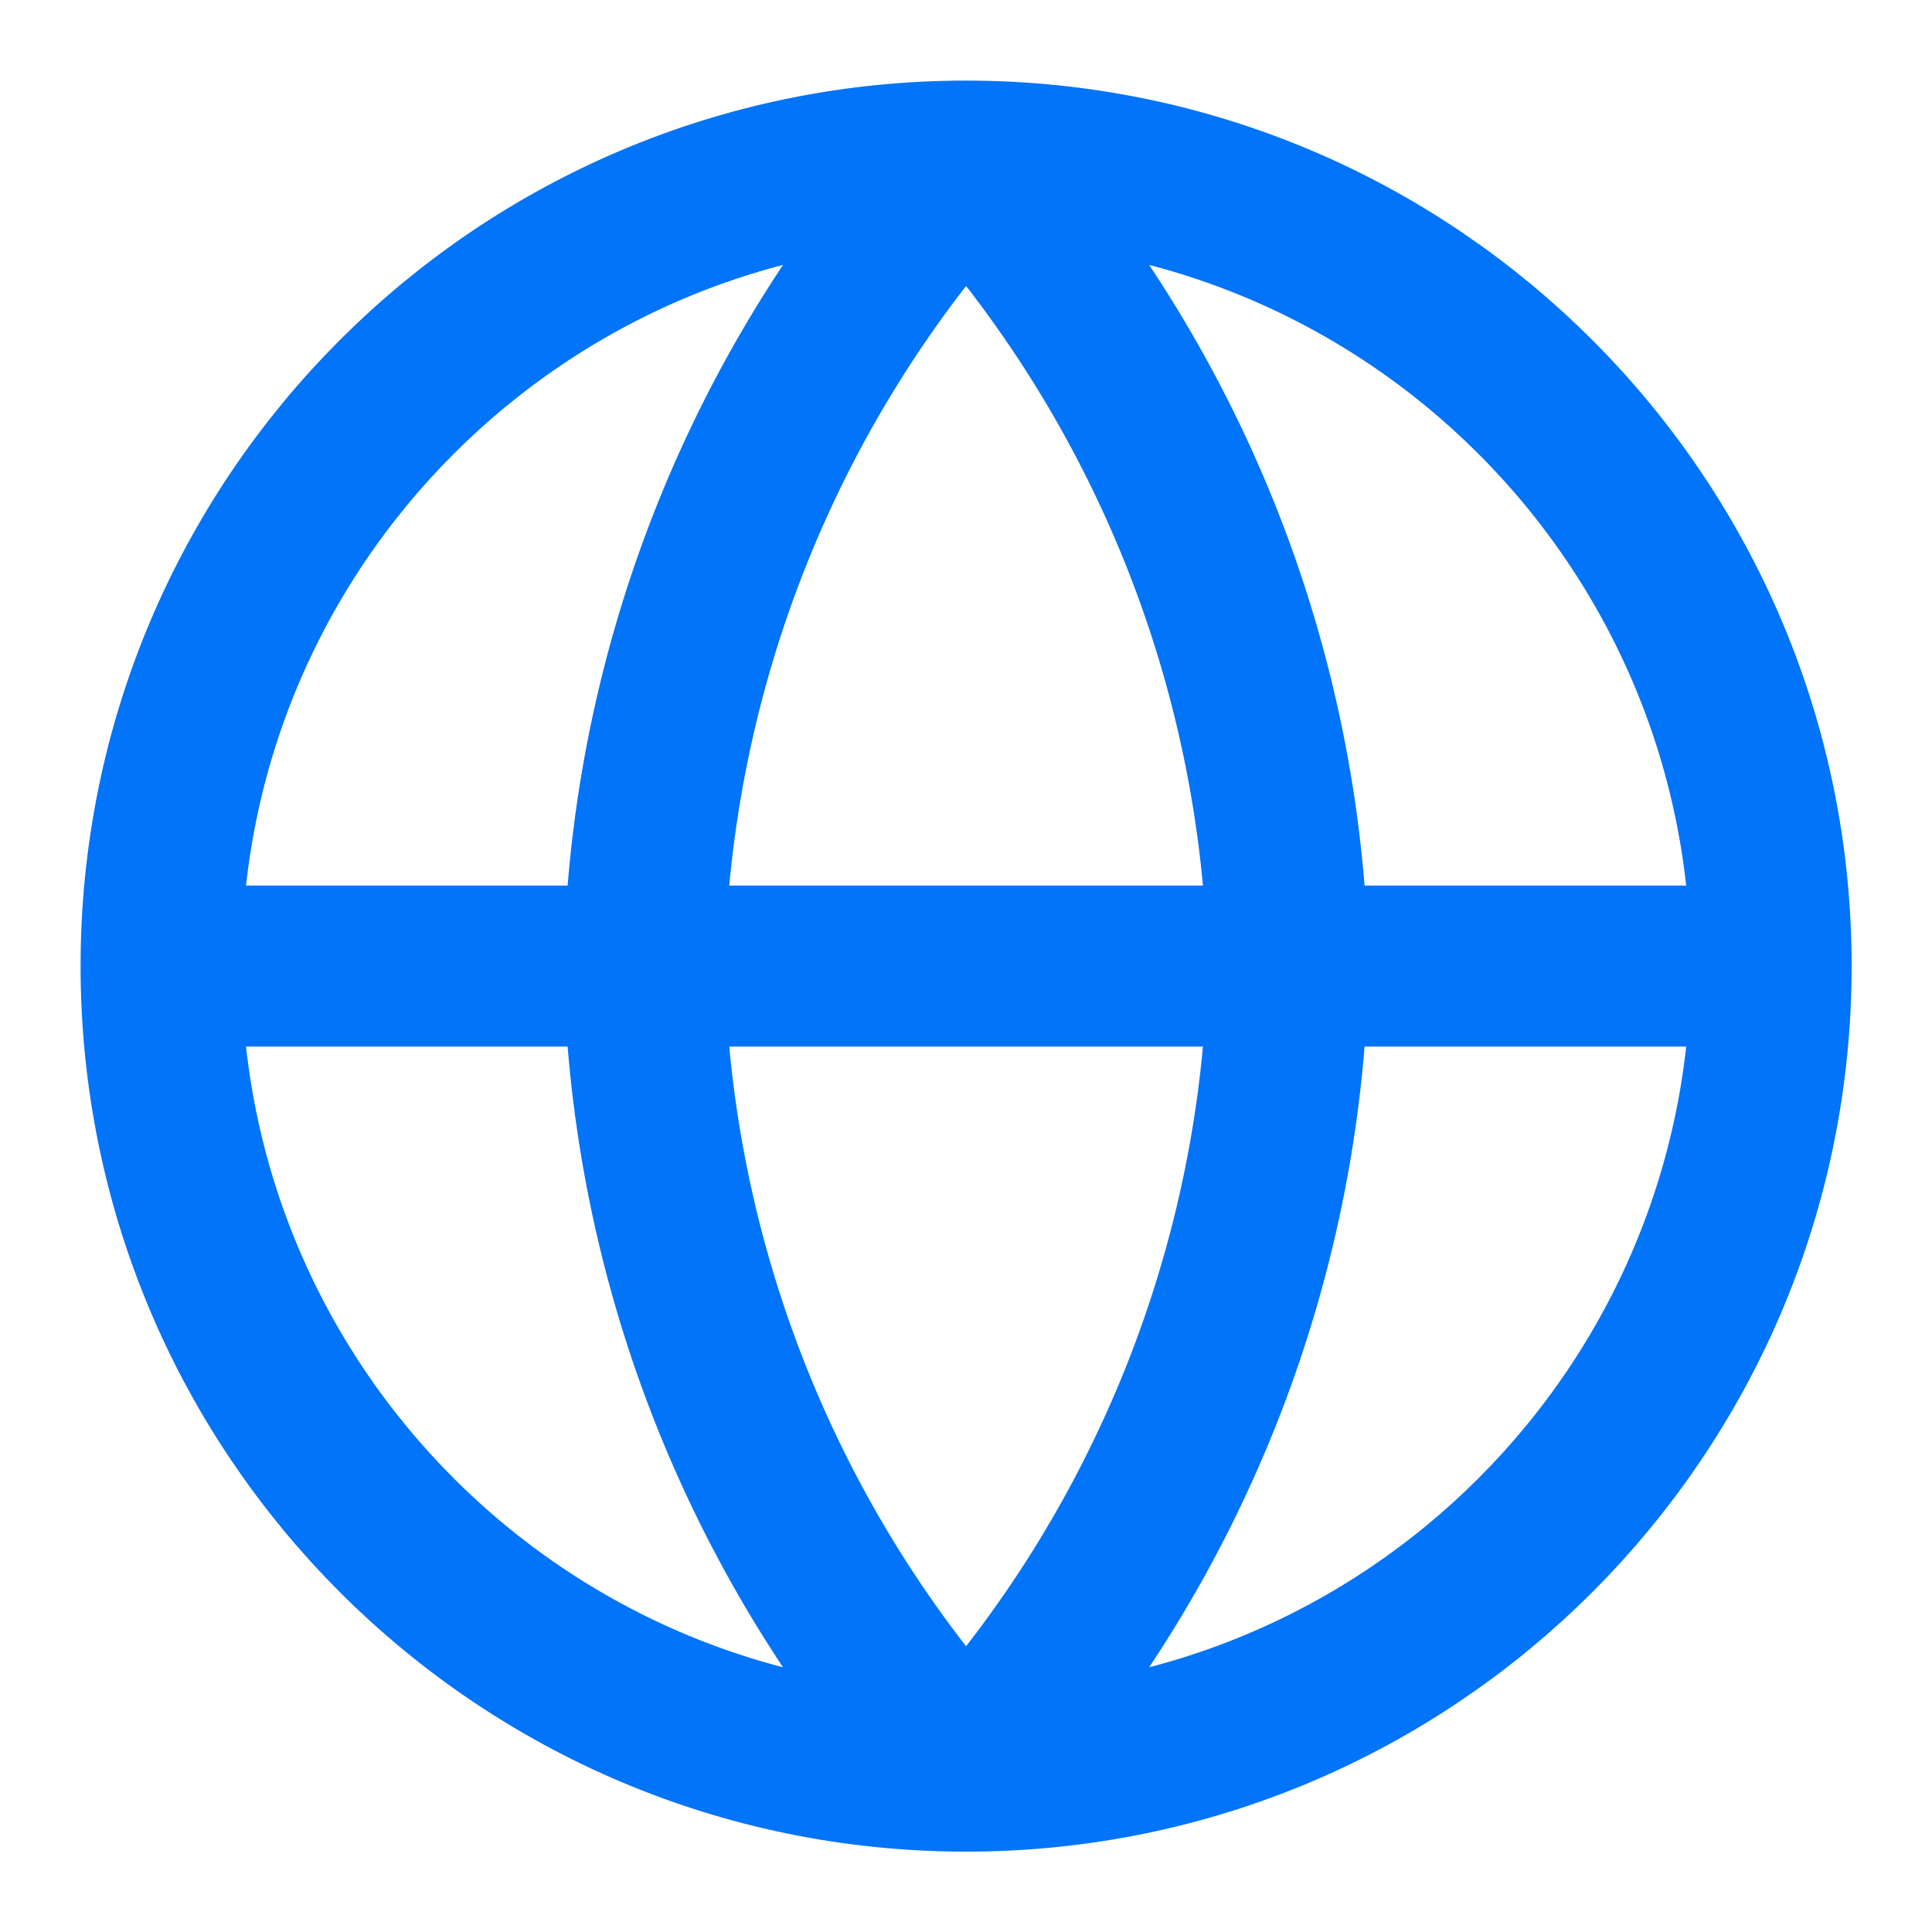 <svg width="26" height="26" viewBox="0 0 26 26" fill="none" xmlns="http://www.w3.org/2000/svg">
<path d="M23.835 13.001C23.835 18.984 18.984 23.835 13.001 23.835M23.835 13.001C23.835 7.018 18.984 2.168 13.001 2.168M23.835 13.001H2.168M13.001 23.835C7.018 23.835 2.168 18.984 2.168 13.001M13.001 23.835C15.711 20.868 17.251 17.018 17.335 13.001C17.251 8.984 15.711 5.135 13.001 2.168M13.001 23.835C10.292 20.868 8.752 17.018 8.668 13.001C8.752 8.984 10.292 5.135 13.001 2.168M2.168 13.001C2.168 7.018 7.018 2.168 13.001 2.168" stroke="#0274F9" stroke-width="2.167" stroke-linecap="round" stroke-linejoin="round"/>
</svg>
